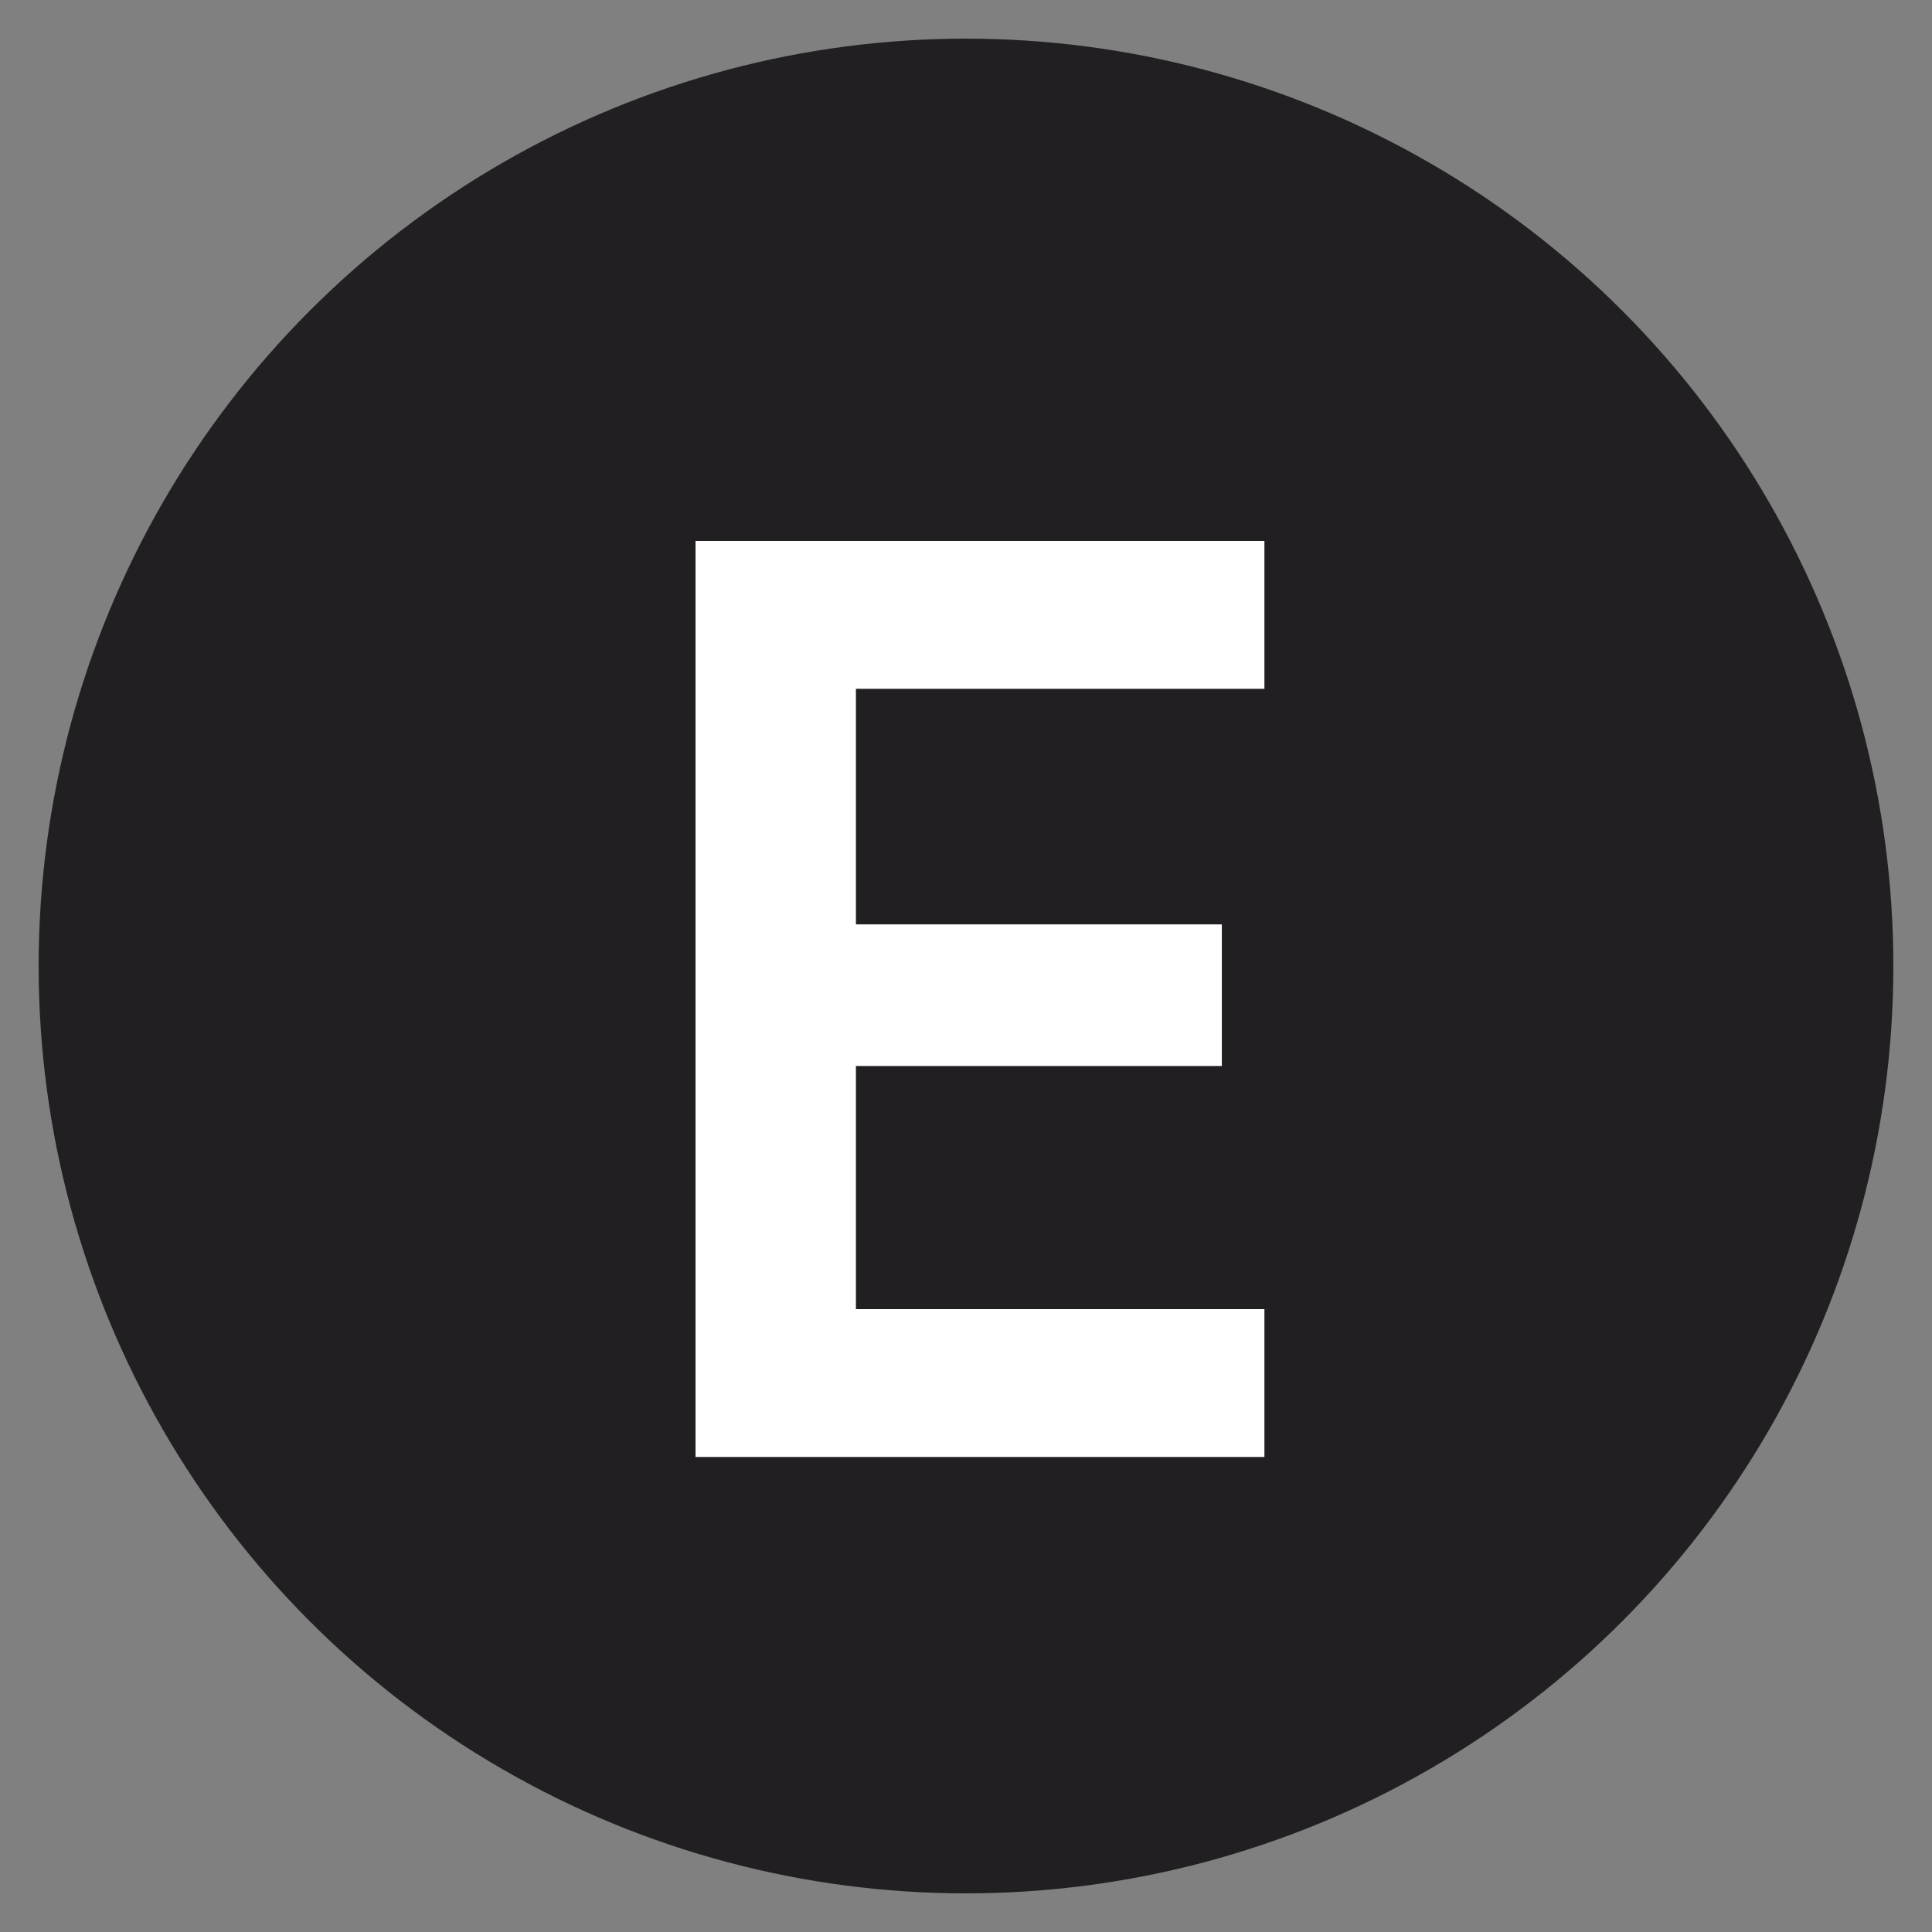 <?xml version="1.0" encoding="UTF-8"?><svg id="Layer_1" xmlns="http://www.w3.org/2000/svg" viewBox="0 0 50 50"><rect x="0" y="0" width="50" height="50" fill="#808080" stroke="none"/><circle cx="25" cy="25" r="24" fill="#211f22" stroke-width="0"/><path d="M18,37.707V14h14.723v3.826h-10.572v6.097h9.47v3.665h-9.47v6.292h10.572v3.826h-14.723Z" fill="#fff" stroke-width="0"/></svg>
